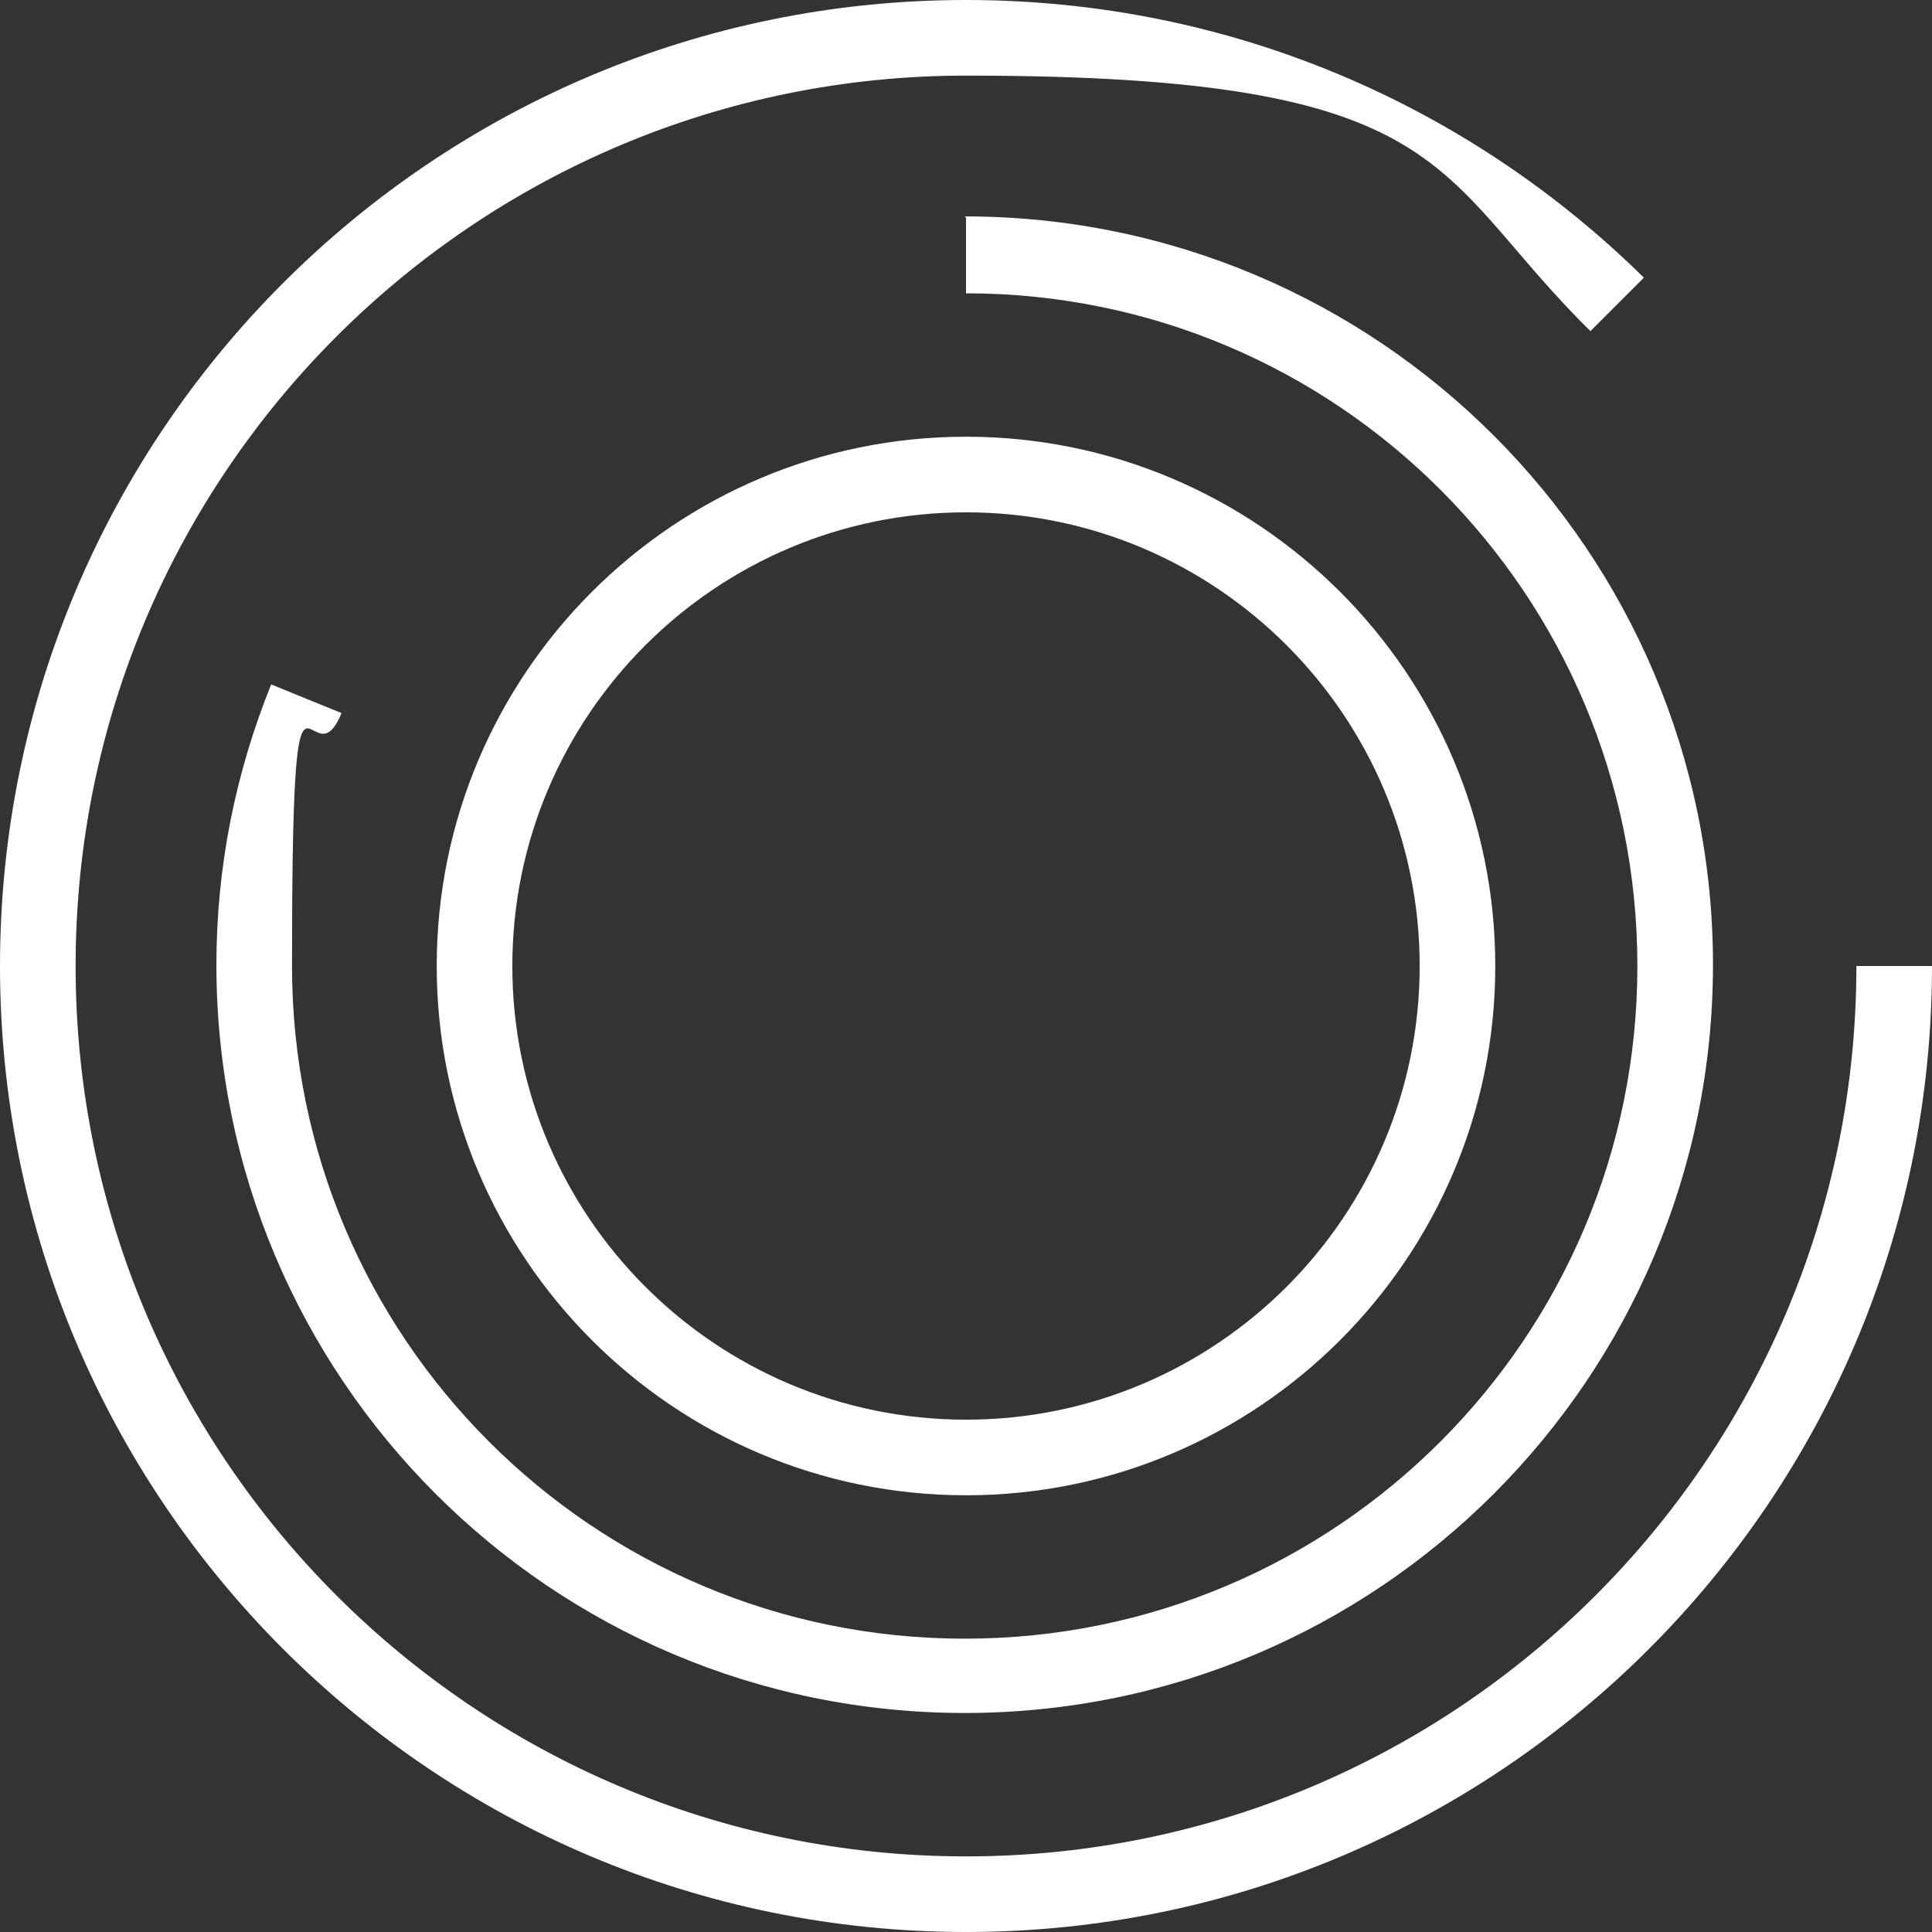 <?xml version="1.0" encoding="UTF-8"?>
<svg xmlns="http://www.w3.org/2000/svg" version="1.1" viewBox="0 0 148.2 148.2">
  <rect x="0" y="0" width="148.2" height="148.2" fill="#333333" stroke="none"/>
  <defs>
    <style>
      .cls-1 {
        fill: #fff;
      }
    </style>
  </defs>
  <!-- Generator: Adobe Illustrator 28.6.0, SVG Export Plug-In . SVG Version: 1.2.0 Build 709)  -->
  <g>
    <g id="Logo">
      <g>
        <path class="cls-1" d="M74.1,33.5c-22.4,0-40.6,18.2-40.6,40.6s18.2,40.6,40.6,40.6,40.6-18.2,40.6-40.6-18.2-40.6-40.6-40.6ZM74.1,108.9c-19.2,0-34.8-15.6-34.8-34.8s15.6-34.8,34.8-34.8,34.8,15.6,34.8,34.8-15.6,34.8-34.8,34.8Z"/>
        <path class="cls-1" d="M74.1,142.4c-37.7,0-68.3-30.6-68.3-68.3S36.4,5.8,74.1,5.8s35.6,7.5,47.9,19.6l4.1-4.1C112.7,8.1,94.4,0,74.1,0,33.2,0,0,33.2,0,74.1s33.2,74.1,74.1,74.1,74.1-33.2,74.1-74.1h-5.8c0,37.7-30.6,68.3-68.3,68.3h0Z"/>
        <path class="cls-1" d="M74.1,16.7h0v5.8c28.5,0,51.5,23.1,51.5,51.6s-23.1,51.6-51.6,51.6-51.6-23.1-51.6-51.6,1.3-13.4,3.8-19.4l-5.4-2.2c-2.7,6.7-4.2,13.9-4.2,21.5,0,31.7,25.7,57.4,57.4,57.4s57.4-25.7,57.4-57.4-25.7-57.4-57.4-57.4h0,0Z"/>
      </g>
    </g>
  </g>
</svg>